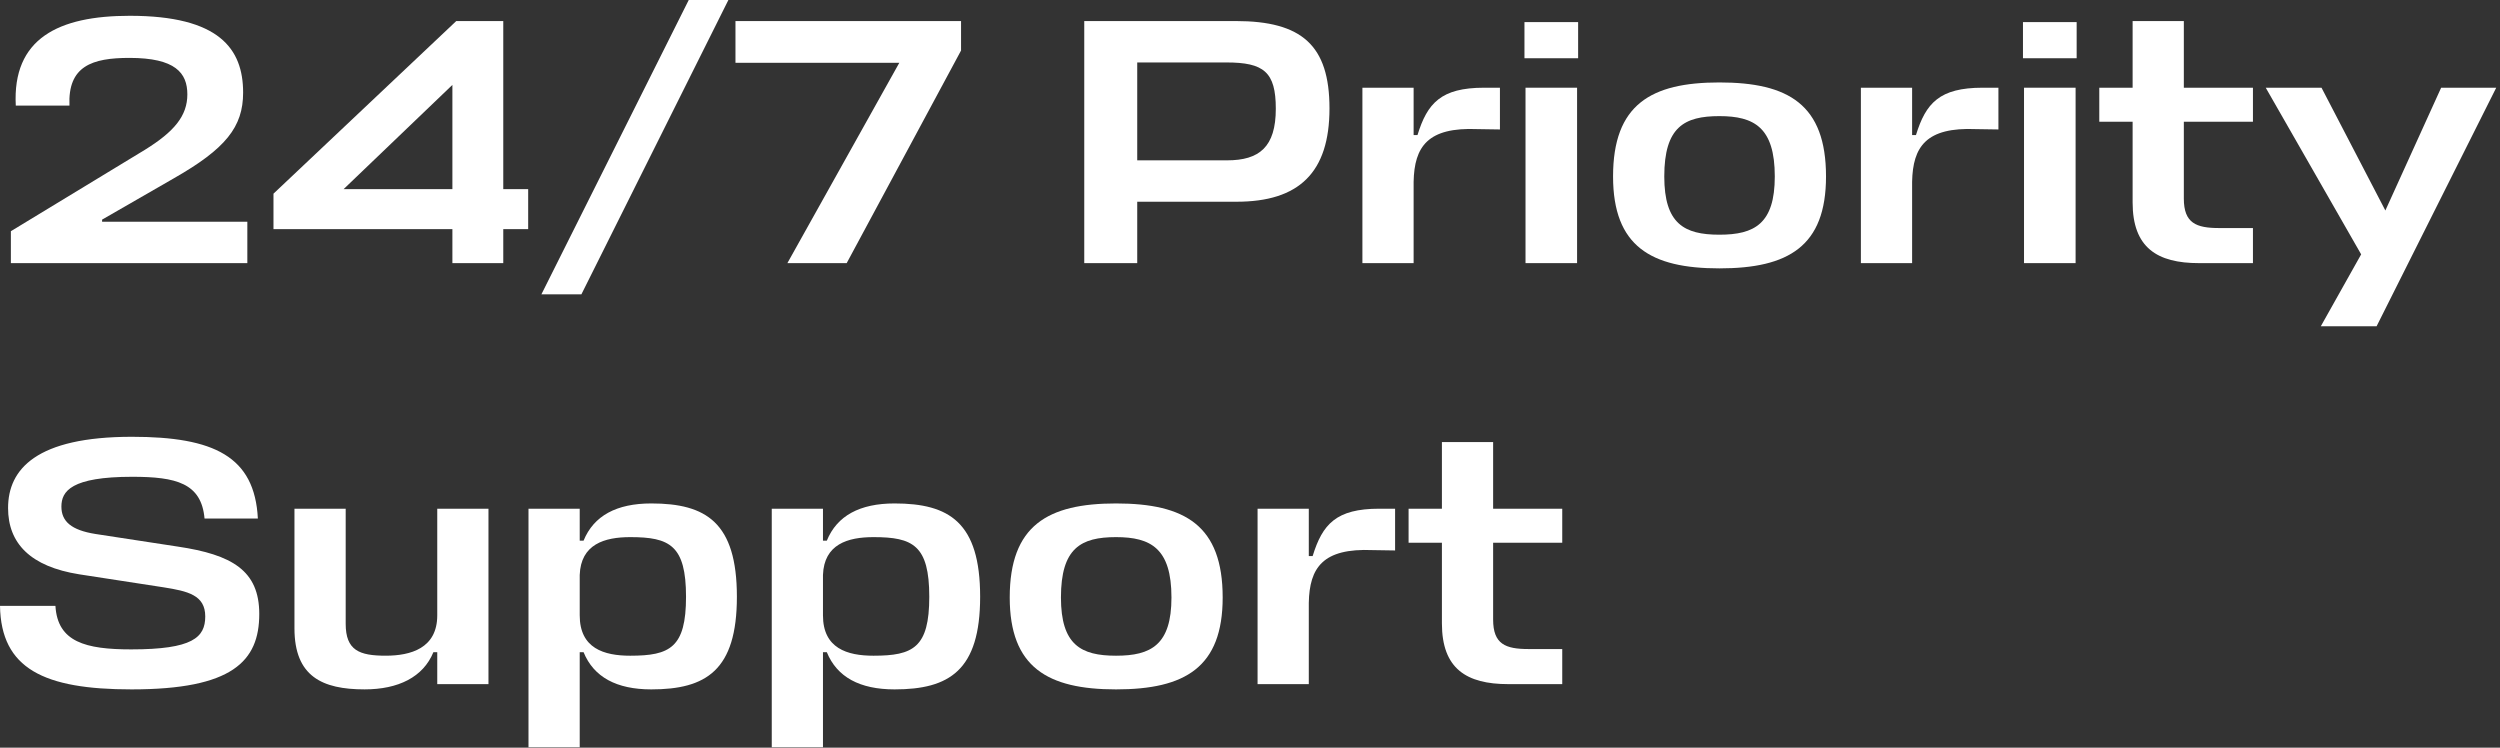<?xml version="1.0" encoding="utf-8"?>
<svg xmlns="http://www.w3.org/2000/svg" fill="none" height="100%" overflow="visible" preserveAspectRatio="none" style="display: block;" viewBox="0 0 214 64" width="100%">
<rect x="0" y="0" width="214" height="64" fill="#333333" stroke="none"/>
<g id="24/7 Priority Support">
<path d="M133.728 55.558V58.561H129.104C125.53 58.561 123.428 57.239 123.428 53.365V46.458H120.575V43.545H123.428V37.84H127.812V43.545H133.728V46.458H127.812V53.035C127.812 55.137 128.863 55.558 130.845 55.558H133.728Z" fill="white" id="Vector"/>
<path d="M118.069 43.545H119.42V47.119L117.498 47.089C113.234 46.908 112.093 48.59 112.033 51.593V58.56H107.648V43.545H112.033V47.599H112.363C113.204 44.866 114.375 43.545 118.069 43.545Z" fill="white" id="Vector_2"/>
<path d="M95.532 56.129C98.535 56.129 100.277 55.198 100.277 51.144C100.277 46.939 98.505 45.978 95.532 45.978C92.529 45.978 90.817 46.909 90.817 51.144C90.817 55.198 92.529 56.129 95.532 56.129ZM95.532 43.095C101.448 43.095 104.661 44.987 104.661 51.144C104.661 57.12 101.448 59.012 95.532 59.012C89.676 59.012 86.433 57.12 86.433 51.144C86.433 44.987 89.676 43.095 95.532 43.095Z" fill="white" id="Vector_3"/>
<path d="M76.573 59.012C73.599 59.012 71.647 57.961 70.776 55.829H70.446V63.967H66.062V43.546H70.446V46.279H70.776C71.647 44.147 73.599 43.095 76.573 43.095C81.257 43.095 83.9 44.717 83.9 51.084C83.9 57.39 81.257 59.012 76.573 59.012ZM74.771 45.978C72.578 45.978 70.536 46.579 70.446 49.222V52.675C70.446 55.498 72.518 56.129 74.771 56.129C78.164 56.129 79.546 55.438 79.546 51.084C79.546 46.669 78.134 45.978 74.771 45.978Z" fill="white" id="Vector_4"/>
<path d="M55.75 59.012C52.777 59.012 50.825 57.961 49.954 55.829H49.624V63.967H45.239V43.546H49.624V46.279H49.954C50.825 44.147 52.777 43.095 55.75 43.095C60.435 43.095 63.078 44.717 63.078 51.084C63.078 57.39 60.435 59.012 55.75 59.012ZM53.949 45.978C51.756 45.978 49.714 46.579 49.624 49.222V52.675C49.624 55.498 51.696 56.129 53.949 56.129C57.342 56.129 58.724 55.438 58.724 51.084C58.724 46.669 57.312 45.978 53.949 45.978Z" fill="white" id="Vector_5"/>
<path d="M29.591 43.545V53.395C29.591 55.678 30.762 56.128 33.014 56.128C35.146 56.128 37.429 55.497 37.429 52.675V43.545H41.813V58.56H37.429V55.828H37.098C36.227 57.96 34.095 59.011 31.212 59.011C27.578 59.011 25.206 57.9 25.206 53.786V43.545H29.591Z" fill="white" id="Vector_6"/>
<path d="M11.262 59.012C3.754 59.012 0.09 57.24 0 51.864H4.745C4.925 54.958 7.328 55.588 11.232 55.588C16.487 55.588 17.569 54.567 17.569 52.765C17.569 50.933 16.067 50.603 13.995 50.273L6.787 49.162C2.613 48.501 0.691 46.519 0.691 43.486C0.691 40.152 3.124 37.389 11.292 37.389C18.319 37.389 21.803 39.071 22.073 44.387H17.509C17.238 41.353 15.076 40.813 11.322 40.813C6.097 40.813 5.256 42.044 5.256 43.366C5.256 44.627 6.097 45.378 8.169 45.708L15.226 46.789C19.851 47.48 22.193 48.831 22.193 52.555C22.193 56.609 19.881 59.012 11.262 59.012Z" fill="white" id="Vector_7"/>
<path d="M198.661 27.929L202.115 21.773L193.946 7.508H198.721L204.187 18.019L208.962 7.508H213.677L203.436 27.929H198.661Z" fill="white" id="Vector_8"/>
<path d="M192.852 19.521V22.524H188.227C184.654 22.524 182.552 21.203 182.552 17.328V10.421H179.699V7.508H182.552V1.802H186.936V7.508H192.852V10.421H186.936V16.998C186.936 19.1 187.987 19.521 189.969 19.521H192.852Z" fill="white" id="Vector_9"/>
<path d="M173.256 7.508H177.671V22.524H173.256V7.508ZM177.761 4.986H173.166V1.892H177.761V4.986Z" fill="white" id="Vector_10"/>
<path d="M169.713 7.508H171.065V11.082L169.143 11.052C164.878 10.871 163.737 12.553 163.677 15.556V22.523H159.292V7.508H163.677V11.562H164.007C164.848 8.829 166.019 7.508 169.713 7.508Z" fill="white" id="Vector_11"/>
<path d="M147.177 20.09C150.18 20.09 151.922 19.159 151.922 15.105C151.922 10.901 150.15 9.94 147.177 9.94C144.174 9.94 142.462 10.871 142.462 15.105C142.462 19.159 144.174 20.09 147.177 20.09ZM147.177 7.057C153.093 7.057 156.307 8.949 156.307 15.105C156.307 21.081 153.093 22.973 147.177 22.973C141.321 22.973 138.078 21.081 138.078 15.105C138.078 8.949 141.321 7.057 147.177 7.057Z" fill="white" id="Vector_12"/>
<path d="M130.584 7.508H134.998V22.524H130.584V7.508ZM135.088 4.986H130.494V1.892H135.088V4.986Z" fill="white" id="Vector_13"/>
<path d="M127.043 7.508H128.394V11.082L126.472 11.052C122.208 10.871 121.066 12.553 121.006 15.556V22.523H116.622V7.508H121.006V11.562H121.337C122.178 8.829 123.349 7.508 127.043 7.508Z" fill="white" id="Vector_14"/>
<path d="M113.804 9.28C113.804 14.776 111.191 17.268 105.846 17.268H97.347V22.524H92.812V1.802H105.786C111.432 1.802 113.804 3.875 113.804 9.28ZM104.975 5.346H97.347V13.725H105.035C107.798 13.725 109.209 12.584 109.209 9.31C109.209 6.157 108.188 5.346 104.975 5.346Z" fill="white" id="Vector_15"/>
<path d="M72.476 22.524H67.4L76.98 5.376H62.956V1.802H82.266V4.325L72.476 22.524Z" fill="white" id="Vector_16"/>
<path d="M46.343 25.196L58.956 0H62.35L49.767 25.196H46.343Z" fill="white" id="Vector_17"/>
<path d="M38.725 22.524V19.611H23.41V16.578L39.056 1.802H43.08V16.187H45.212V19.611H43.08V22.524H38.725ZM29.416 16.187H38.725V7.268L29.416 16.187Z" fill="white" id="Vector_18"/>
<path d="M0.931 22.524V19.791L12.403 12.824C14.925 11.262 16.037 9.911 16.037 8.079C16.037 6.247 15.015 4.956 11.081 4.956C7.898 4.956 5.796 5.646 5.946 9.04H1.351C1.051 3.304 4.985 1.352 11.111 1.352C18.769 1.352 20.811 4.175 20.811 7.929C20.811 10.872 19.31 12.734 14.895 15.256L8.739 18.8V18.98H21.172V22.524H0.931Z" fill="white" id="Vector_19"/>
</g>
</svg>